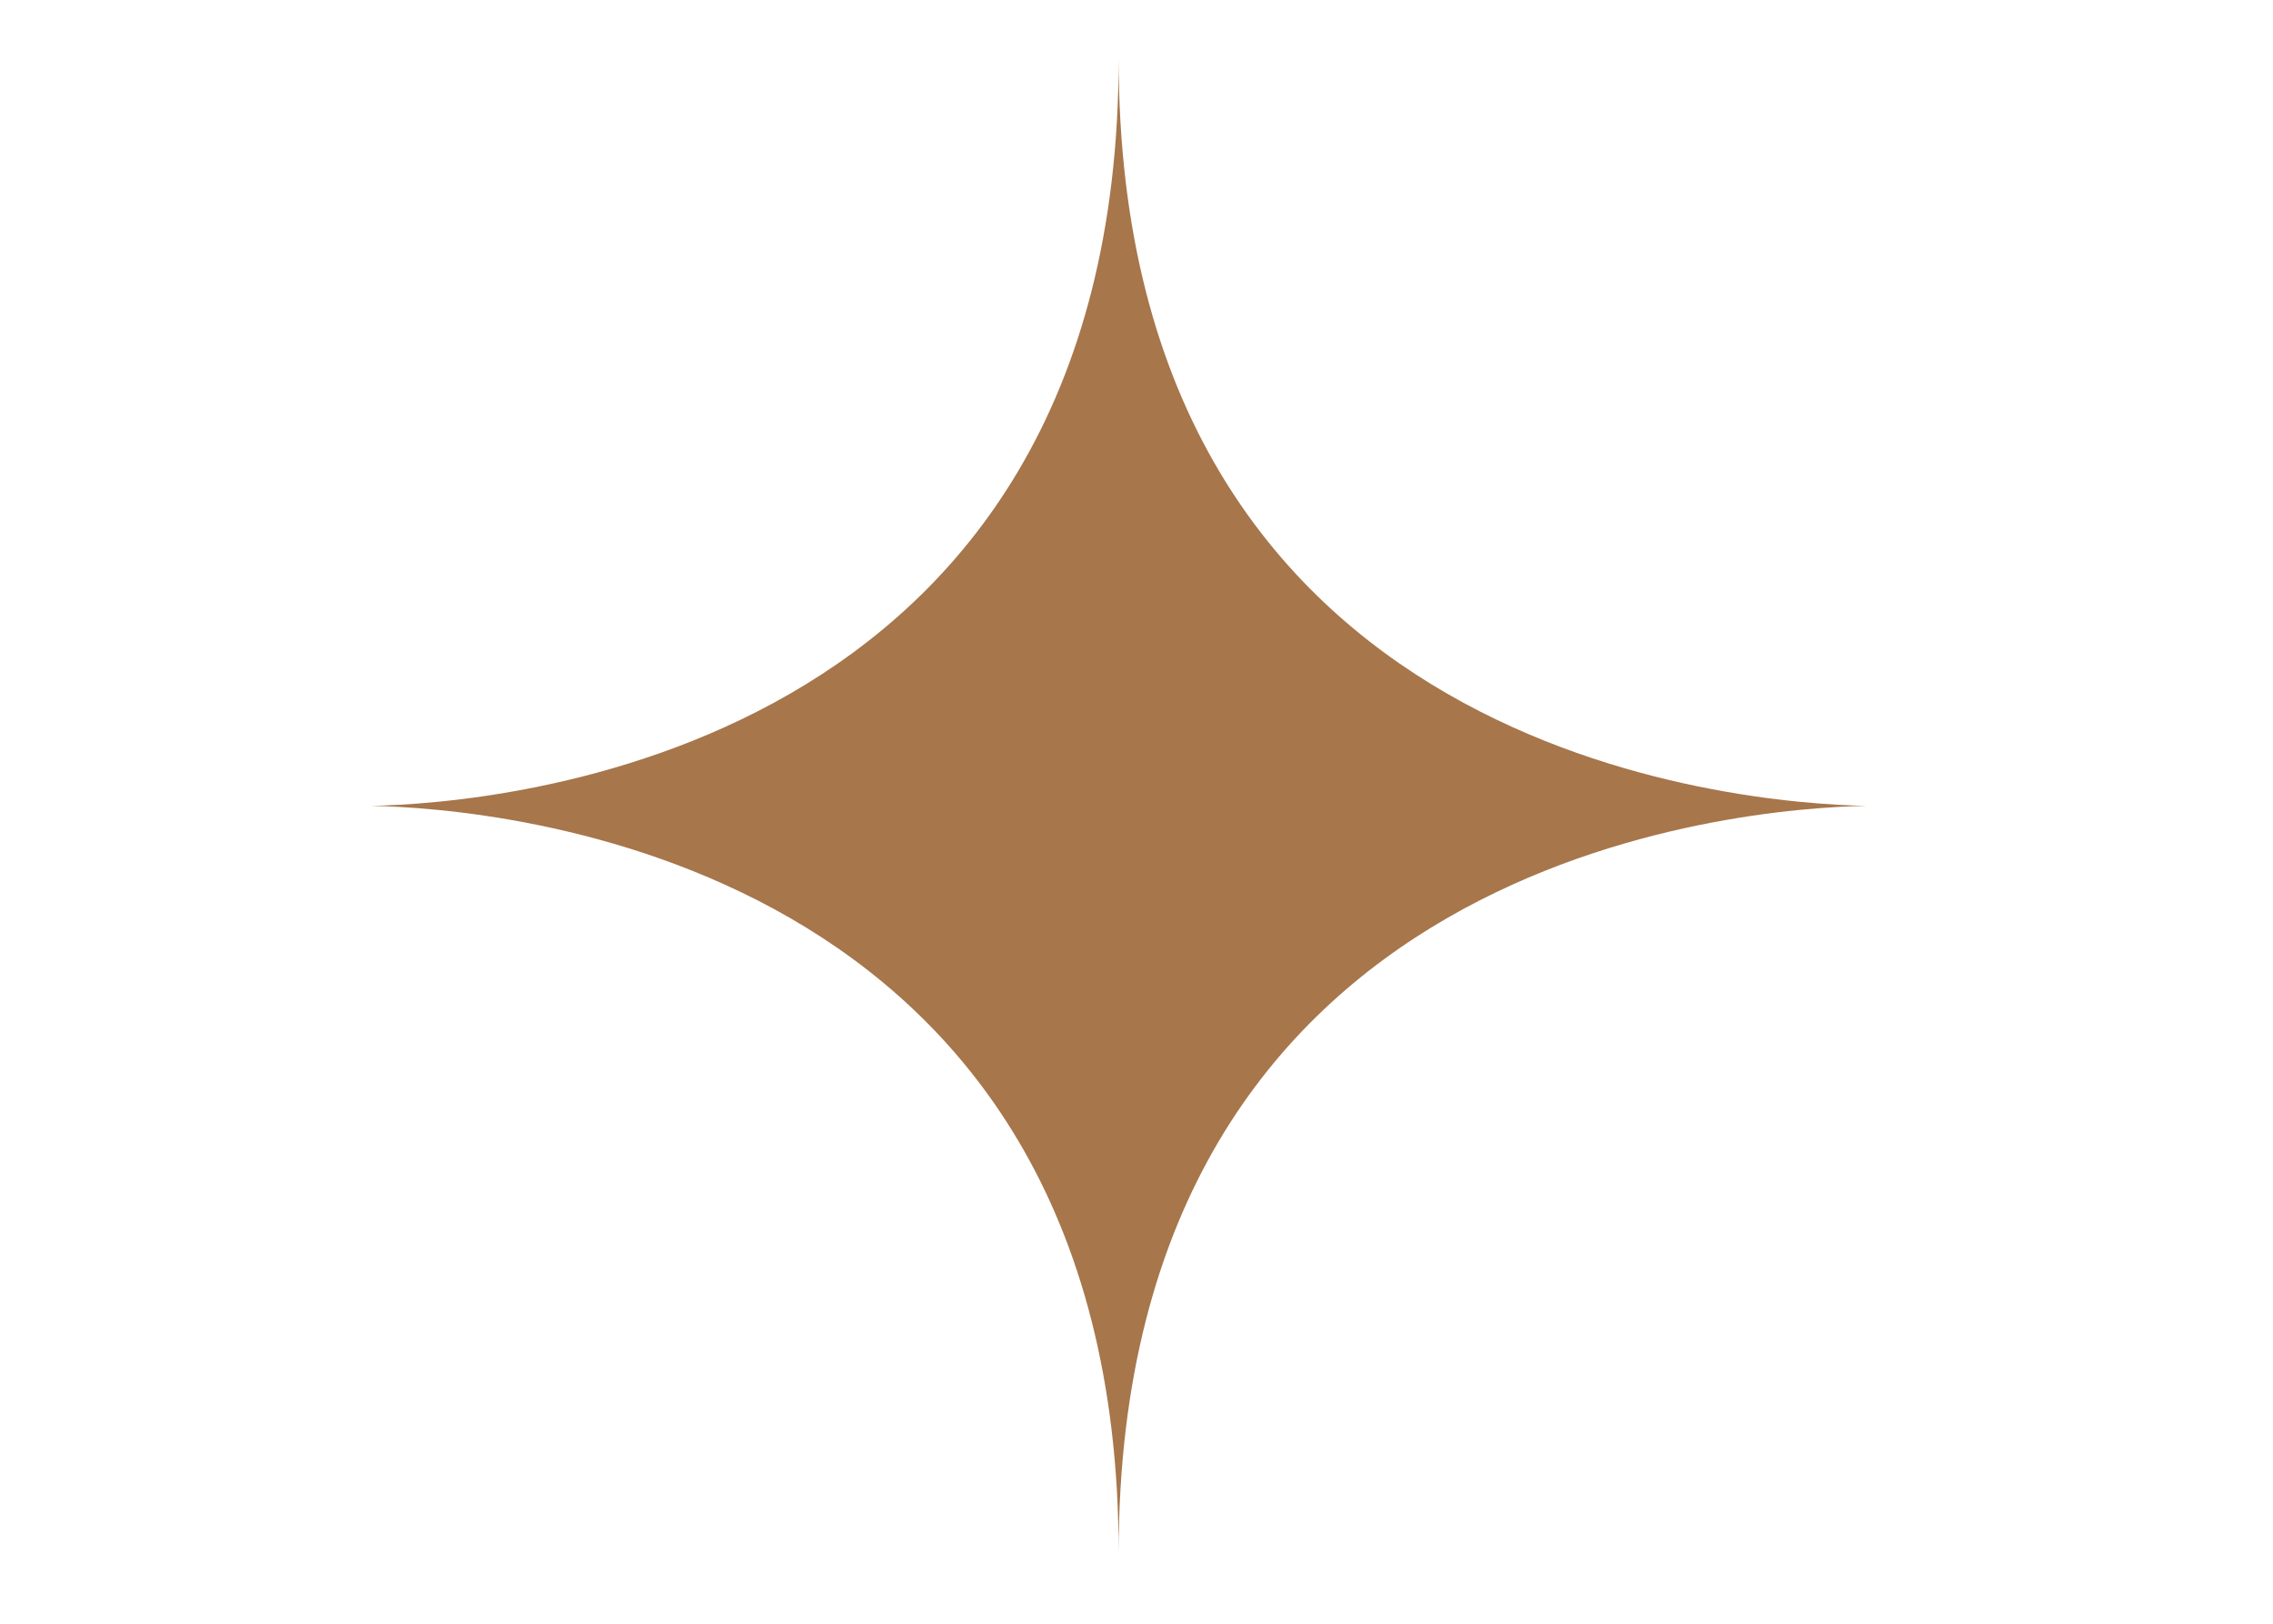 <svg xmlns="http://www.w3.org/2000/svg" xmlns:xlink="http://www.w3.org/1999/xlink" width="63" viewBox="0 0 47.25 33.75" height="45"><defs></defs><g><path fill="#a7764b" d="M 23.254 1.211 C 23.254 15.758 10.223 16.703 7.715 16.75 C 10.223 16.797 23.254 17.742 23.254 32.289 C 23.254 17.742 36.285 16.797 38.793 16.75 C 36.285 16.703 23.254 15.758 23.254 1.211 Z M 23.254 1.211 " fill-rule="nonzero"></path></g></svg>